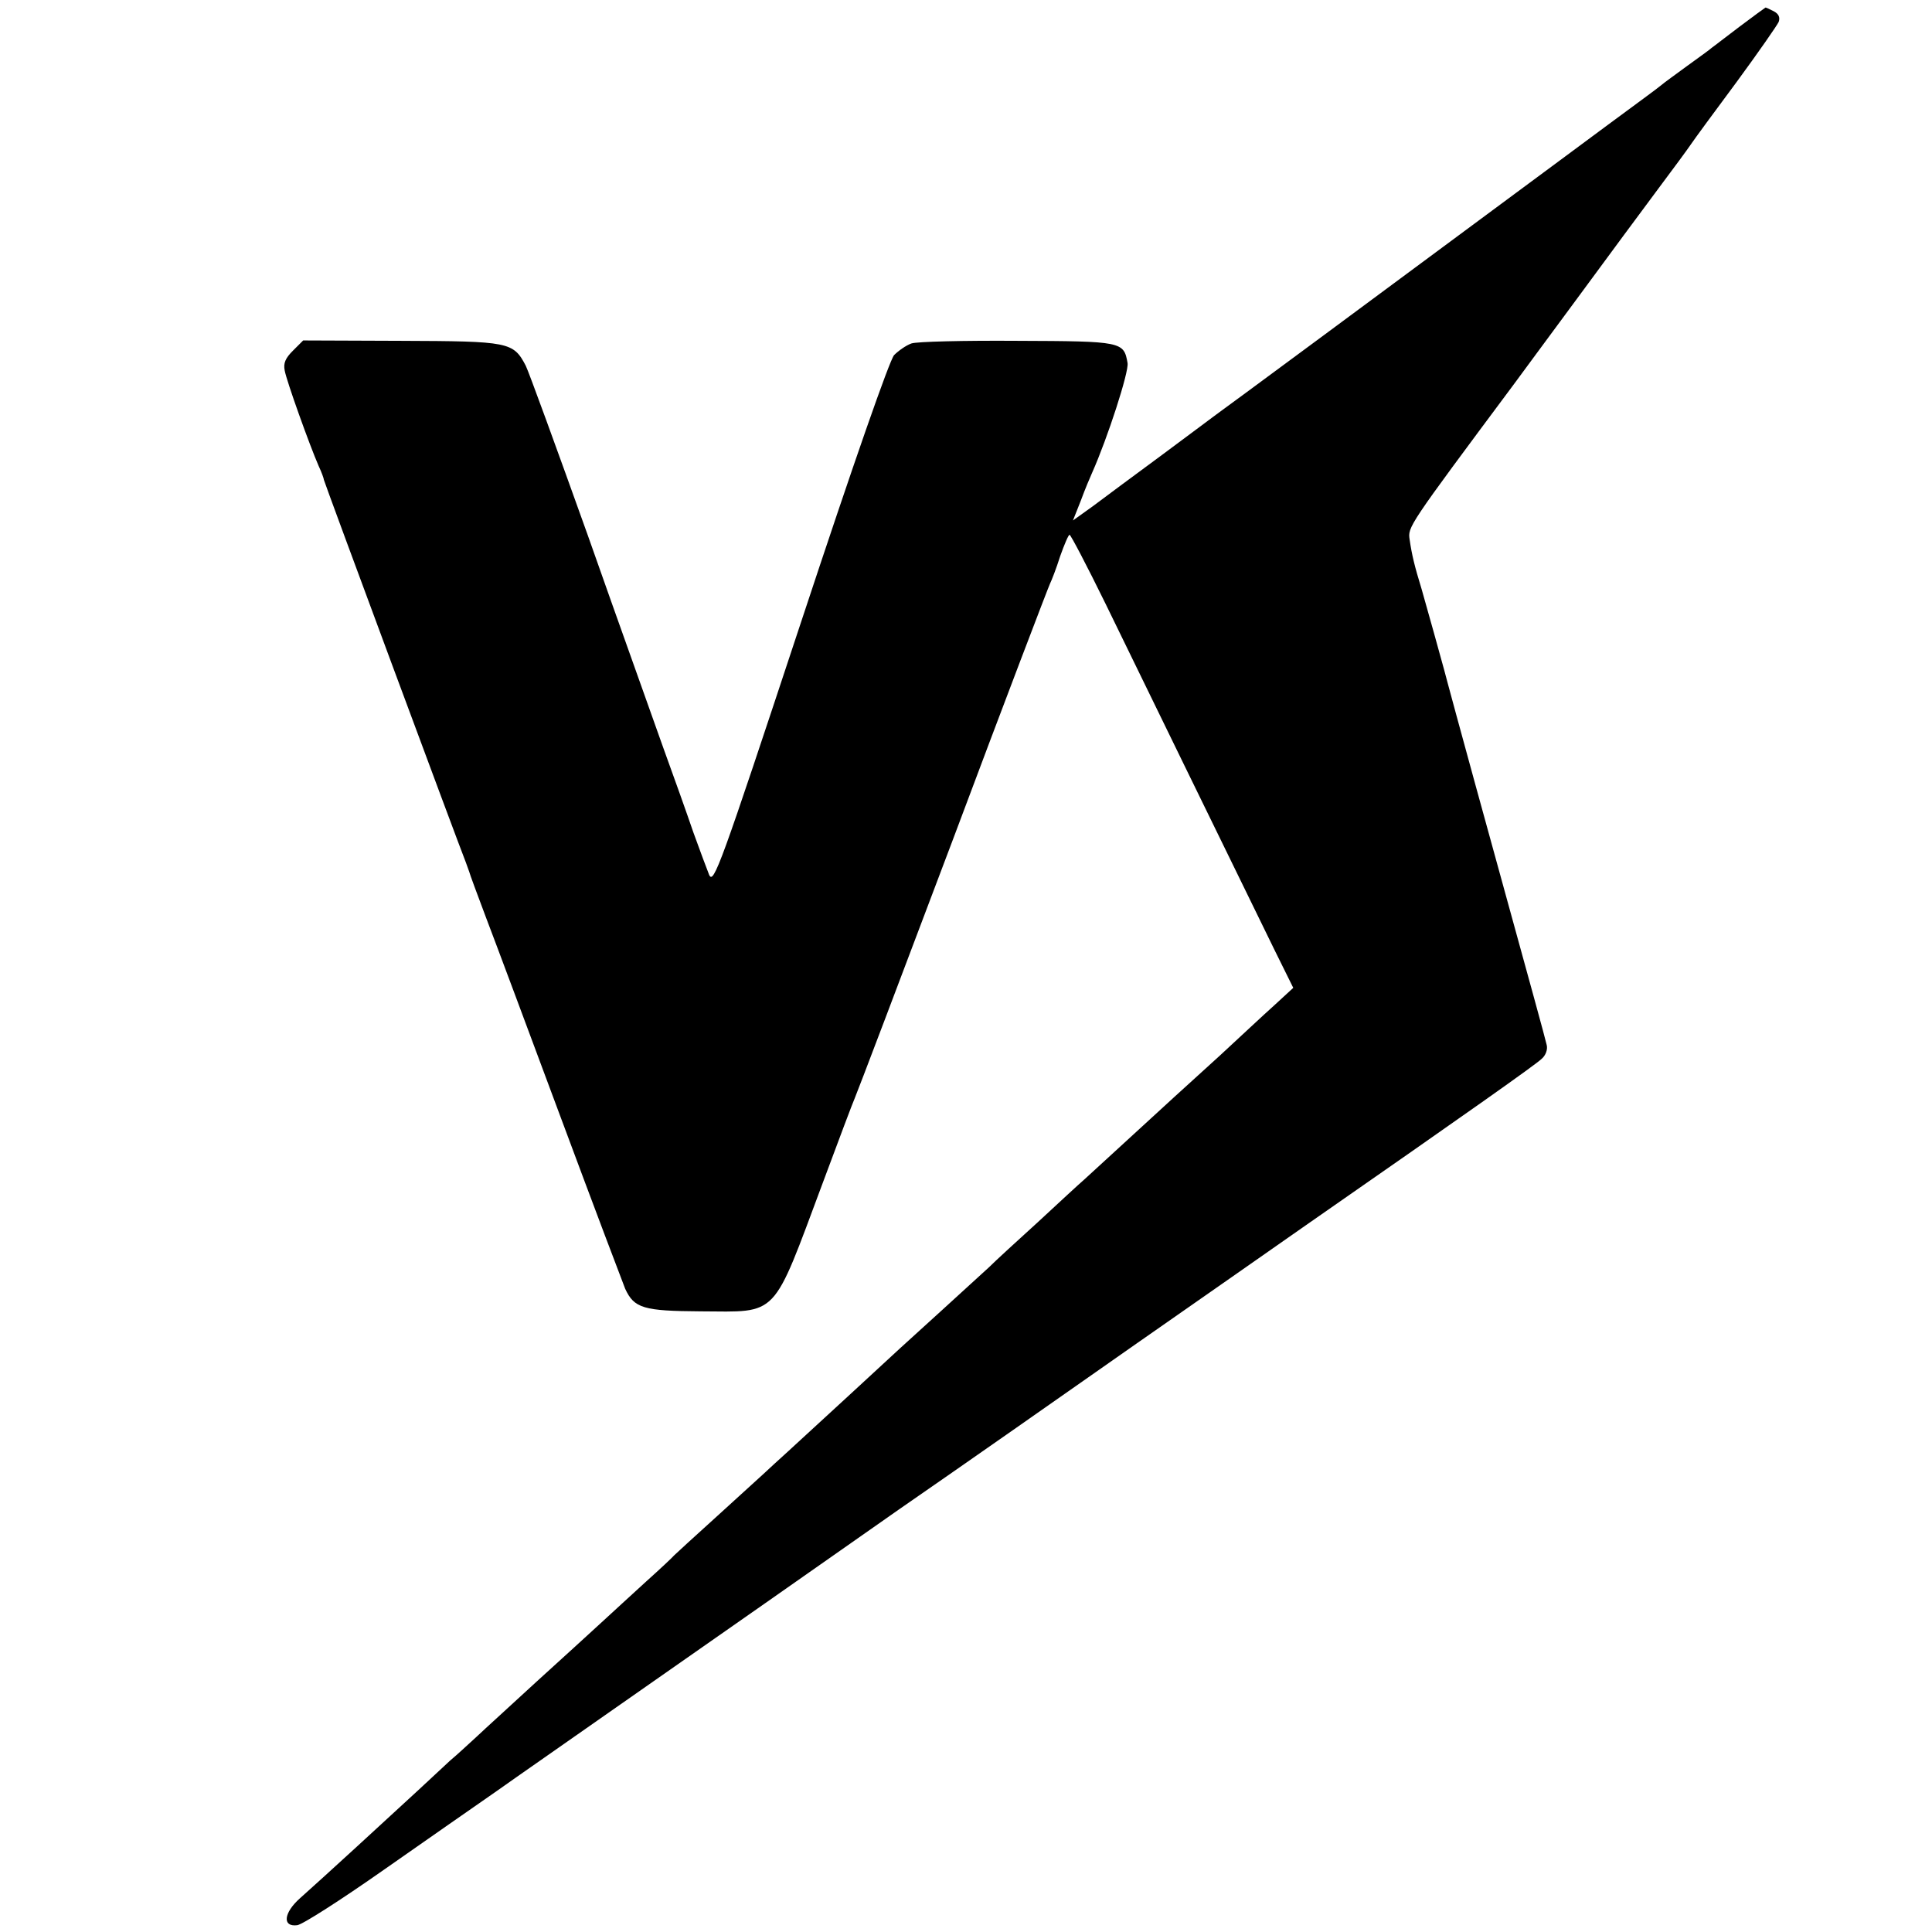 <?xml version="1.0" standalone="no"?>
<!DOCTYPE svg PUBLIC "-//W3C//DTD SVG 20010904//EN"
 "http://www.w3.org/TR/2001/REC-SVG-20010904/DTD/svg10.dtd">
<svg version="1.0" xmlns="http://www.w3.org/2000/svg"
 width="513pt" height="513pt" viewBox="0 0 513 513"
 preserveAspectRatio="xMidYMid meet">
<g transform="translate(0,513) scale(0.1,-0.1)"
fill="#000000" stroke="none">
<path d="M4620 5060 c-36 -27 -69 -53 -75 -57 -5 -5 -35 -26 -65 -48 -30 -22
-62 -45 -70 -52 -8 -7 -71 -53 -140 -104 -69 -51 -190 -141 -270 -200 -279
-207 -755 -559 -775 -573 -11 -8 -76 -57 -145 -108 -69 -51 -149 -110 -178
-132 l-53 -38 21 53 c11 30 25 63 30 74 41 92 98 268 94 291 -10 57 -14 58
-293 59 -141 1 -267 -2 -281 -7 -14 -5 -34 -19 -46 -31 -12 -14 -104 -276
-249 -715 -213 -644 -230 -691 -242 -665 -6 15 -25 66 -42 113 -16 47 -52 148
-80 225 -27 77 -118 330 -200 563 -83 232 -157 435 -165 451 -33 63 -44 65
-331 66 l-260 1 -27 -27 c-20 -20 -26 -33 -22 -53 5 -28 66 -198 90 -253 8
-17 14 -34 14 -37 0 -4 360 -974 377 -1016 3 -8 7 -19 9 -25 1 -5 21 -59 44
-120 23 -60 113 -301 200 -535 87 -234 164 -437 170 -452 24 -52 49 -59 200
-60 209 -1 189 -22 325 342 42 113 80 214 85 225 5 11 122 319 260 685 137
366 254 672 258 680 4 8 17 41 27 73 11 31 22 57 25 57 3 0 46 -82 95 -182 80
-165 326 -668 450 -922 l49 -99 -50 -46 c-28 -25 -92 -85 -144 -133 -52 -47
-107 -97 -121 -110 -41 -38 -212 -194 -240 -220 -14 -12 -69 -63 -123 -113
-54 -49 -113 -103 -130 -120 -18 -16 -74 -68 -126 -115 -52 -47 -101 -92 -110
-100 -28 -26 -233 -215 -265 -244 -16 -15 -48 -44 -70 -64 -22 -21 -90 -82
-150 -137 -61 -55 -112 -102 -115 -105 -3 -4 -36 -35 -75 -70 -38 -35 -92 -84
-120 -110 -27 -25 -104 -95 -170 -155 -66 -61 -138 -126 -160 -147 -22 -20
-53 -49 -70 -63 -16 -15 -55 -51 -85 -79 -68 -63 -261 -240 -313 -286 -44 -39
-48 -77 -8 -72 13 1 116 67 230 147 113 79 249 174 301 210 52 37 186 130 297
208 199 139 648 453 770 539 175 121 422 294 633 442 129 90 331 231 448 313
440 306 608 425 625 441 11 9 17 25 14 37 -2 11 -53 196 -112 410 -131 475
-155 566 -160 585 -8 30 -46 166 -60 215 -19 62 -26 91 -32 132 -5 34 -6 33
277 413 10 14 85 115 166 225 81 110 179 243 218 295 39 52 78 105 86 117 8
12 63 87 121 165 58 79 108 151 112 160 4 12 0 21 -13 28 -10 5 -20 10 -22 10
-2 -1 -32 -23 -68 -50z"/>
</g>
</svg>
